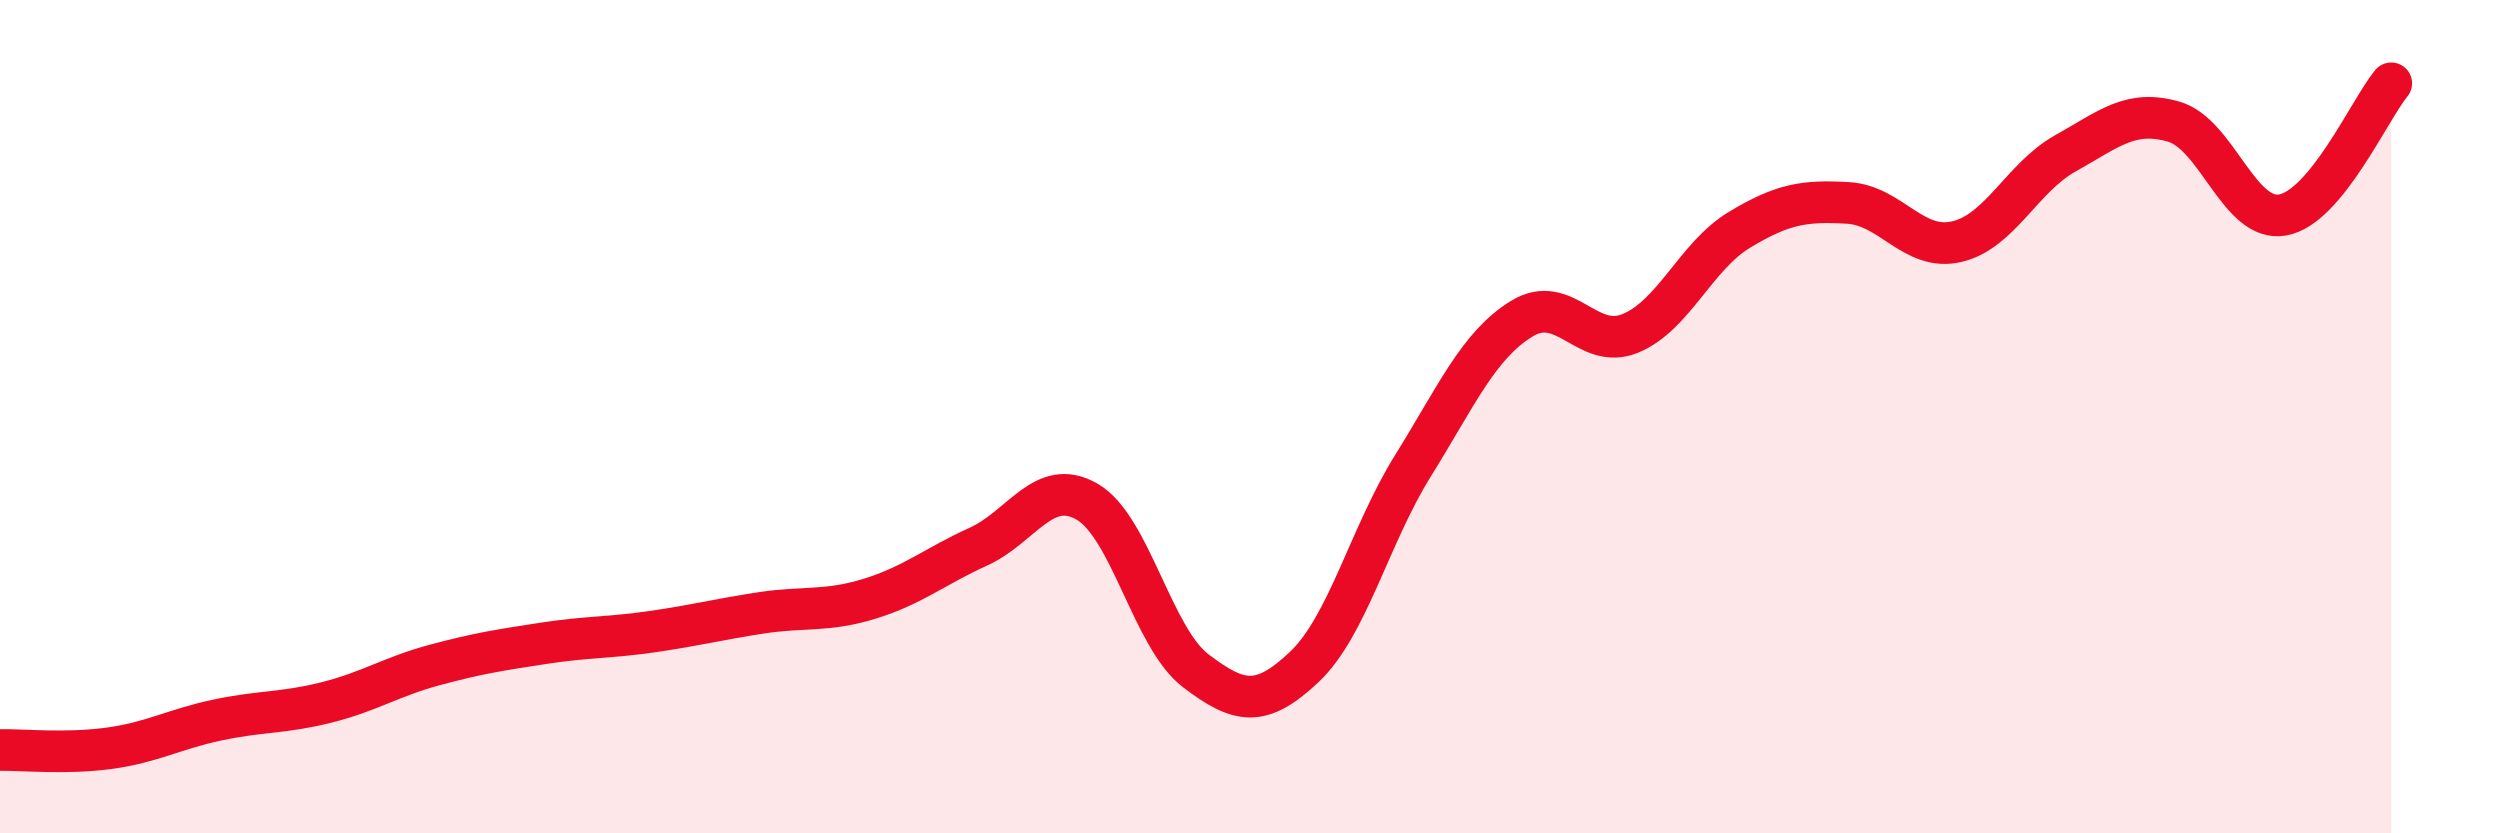
    <svg width="60" height="20" viewBox="0 0 60 20" xmlns="http://www.w3.org/2000/svg">
      <path
        d="M 0,18 C 0.52,17.99 1.57,18.1 2.61,17.96 C 3.65,17.82 4.18,17.5 5.22,17.28 C 6.26,17.06 6.79,17.12 7.83,16.86 C 8.87,16.6 9.39,16.24 10.43,15.96 C 11.47,15.68 12,15.6 13.04,15.44 C 14.08,15.28 14.61,15.31 15.65,15.16 C 16.69,15.01 17.22,14.87 18.26,14.71 C 19.3,14.55 19.83,14.69 20.87,14.37 C 21.91,14.05 22.44,13.59 23.48,13.12 C 24.52,12.65 25.05,11.44 26.09,12.04 C 27.13,12.64 27.66,15.31 28.7,16.1 C 29.74,16.89 30.26,16.99 31.3,16.01 C 32.34,15.03 32.87,12.85 33.91,11.18 C 34.95,9.51 35.48,8.29 36.52,7.65 C 37.56,7.01 38.09,8.43 39.13,8 C 40.17,7.57 40.7,6.15 41.74,5.52 C 42.78,4.89 43.31,4.81 44.35,4.87 C 45.39,4.93 45.92,6.04 46.96,5.8 C 48,5.56 48.53,4.26 49.57,3.68 C 50.61,3.1 51.13,2.62 52.17,2.92 C 53.21,3.22 53.74,5.34 54.78,5.16 C 55.82,4.98 56.87,2.63 57.39,2L57.39 20L0 20Z"
        fill="#EB0A25"
        opacity="0.1"
        stroke-linecap="round"
        stroke-linejoin="round"
      />
      <path
        d="M 0,18 C 0.52,17.99 1.57,18.1 2.61,17.96 C 3.65,17.82 4.18,17.5 5.22,17.28 C 6.26,17.06 6.79,17.12 7.83,16.86 C 8.87,16.6 9.39,16.24 10.43,15.96 C 11.47,15.68 12,15.6 13.04,15.44 C 14.08,15.28 14.61,15.31 15.65,15.16 C 16.69,15.01 17.22,14.87 18.26,14.71 C 19.3,14.55 19.83,14.69 20.87,14.37 C 21.91,14.05 22.44,13.59 23.48,13.12 C 24.52,12.65 25.05,11.44 26.09,12.04 C 27.13,12.64 27.66,15.31 28.7,16.1 C 29.74,16.89 30.26,16.99 31.3,16.01 C 32.34,15.03 32.87,12.85 33.91,11.18 C 34.95,9.51 35.48,8.29 36.52,7.65 C 37.56,7.01 38.09,8.43 39.13,8 C 40.17,7.57 40.7,6.15 41.74,5.52 C 42.78,4.89 43.31,4.81 44.35,4.87 C 45.39,4.93 45.92,6.04 46.96,5.8 C 48,5.56 48.53,4.26 49.57,3.68 C 50.61,3.1 51.13,2.62 52.17,2.92 C 53.21,3.22 53.74,5.34 54.78,5.16 C 55.82,4.98 56.87,2.63 57.39,2"
        stroke="#EB0A25"
        stroke-width="1"
        fill="none"
        stroke-linecap="round"
        stroke-linejoin="round"
      />
    </svg>
  